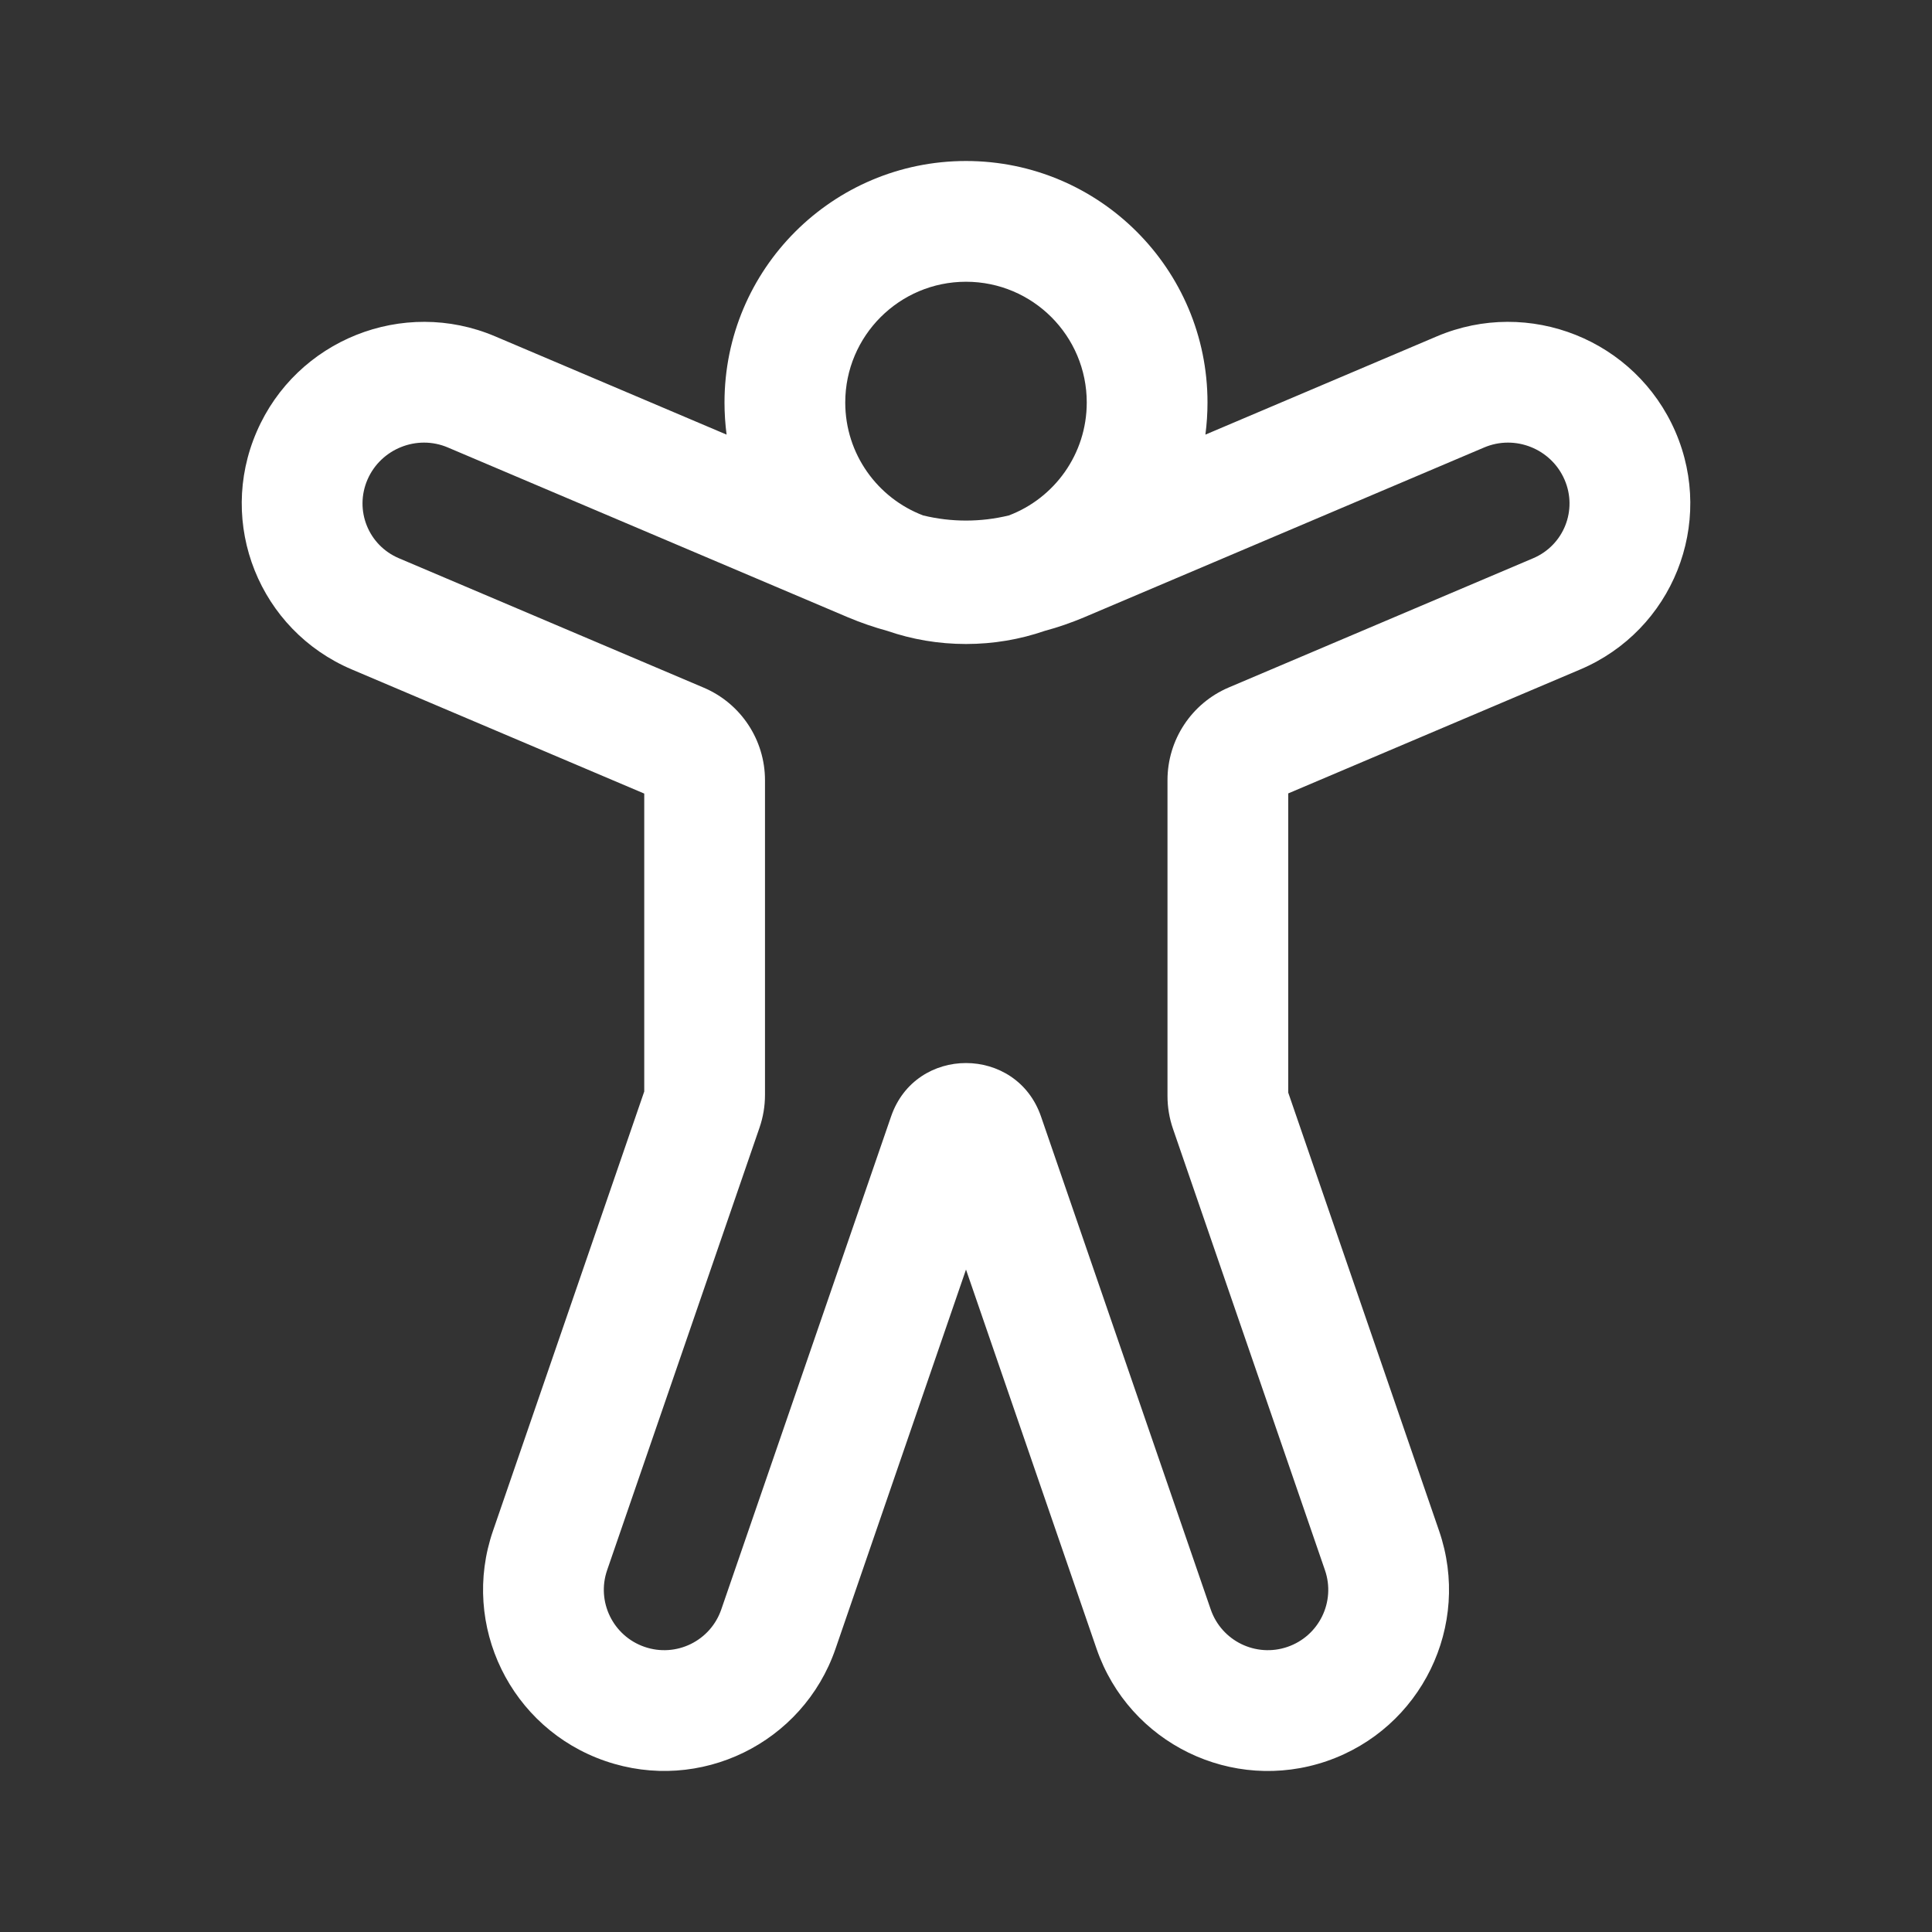 <svg width="24" height="24" viewBox="0 0 24 24" fill="none" xmlns="http://www.w3.org/2000/svg">
<rect x="0" y="0" width="24" height="24" fill="#333333" stroke="none"/>
<path d="M10.5 5C10.5 5.641 10.902 6.188 11.468 6.403C11.818 6.488 12.182 6.488 12.532 6.403C13.098 6.189 13.5 5.641 13.5 5C13.5 4.172 12.829 3.5 12 3.5C11.172 3.5 10.5 4.172 10.5 5ZM9.026 5.399C9.009 5.268 9 5.135 9 5C9 3.343 10.343 2 12 2C13.657 2 15 3.343 15 5C15 5.135 14.991 5.268 14.974 5.399L17.85 4.178C18.994 3.693 20.318 4.222 20.812 5.362C21.307 6.505 20.778 7.829 19.631 8.316L16.003 9.856V13.573L17.877 19.017C18.282 20.192 17.657 21.472 16.482 21.877C15.307 22.281 14.027 21.657 13.622 20.482L12 15.771L10.379 20.482C9.974 21.657 8.694 22.281 7.519 21.876C6.344 21.472 5.719 20.191 6.124 19.017L8.003 13.559V9.858L4.37 8.316C3.223 7.829 2.693 6.505 3.189 5.362C3.682 4.222 5.007 3.693 6.15 4.178L9.026 5.399ZM11.022 7.837C10.857 7.792 10.694 7.736 10.535 7.669L5.564 5.559C5.18 5.395 4.731 5.575 4.565 5.958C4.401 6.337 4.575 6.774 4.956 6.935L8.741 8.542C9.203 8.738 9.503 9.191 9.503 9.693V13.601C9.503 13.74 9.48 13.877 9.435 14.008L7.542 19.505C7.407 19.896 7.615 20.323 8.007 20.458C8.399 20.593 8.825 20.385 8.96 19.993L11.069 13.87C11.374 12.982 12.628 12.986 12.932 13.87L15.04 19.993C15.175 20.385 15.602 20.593 15.994 20.458C16.386 20.323 16.594 19.897 16.459 19.505L14.571 14.022C14.526 13.891 14.503 13.754 14.503 13.615V9.691C14.503 9.189 14.803 8.736 15.264 8.54L19.045 6.935C19.425 6.774 19.6 6.337 19.435 5.958C19.269 5.575 18.821 5.395 18.436 5.559L13.466 7.669C13.306 7.736 13.143 7.793 12.978 7.837C12.671 7.943 12.342 8 12 8C11.658 8 11.329 7.943 11.022 7.837Z" fill="white"/>
</svg>
